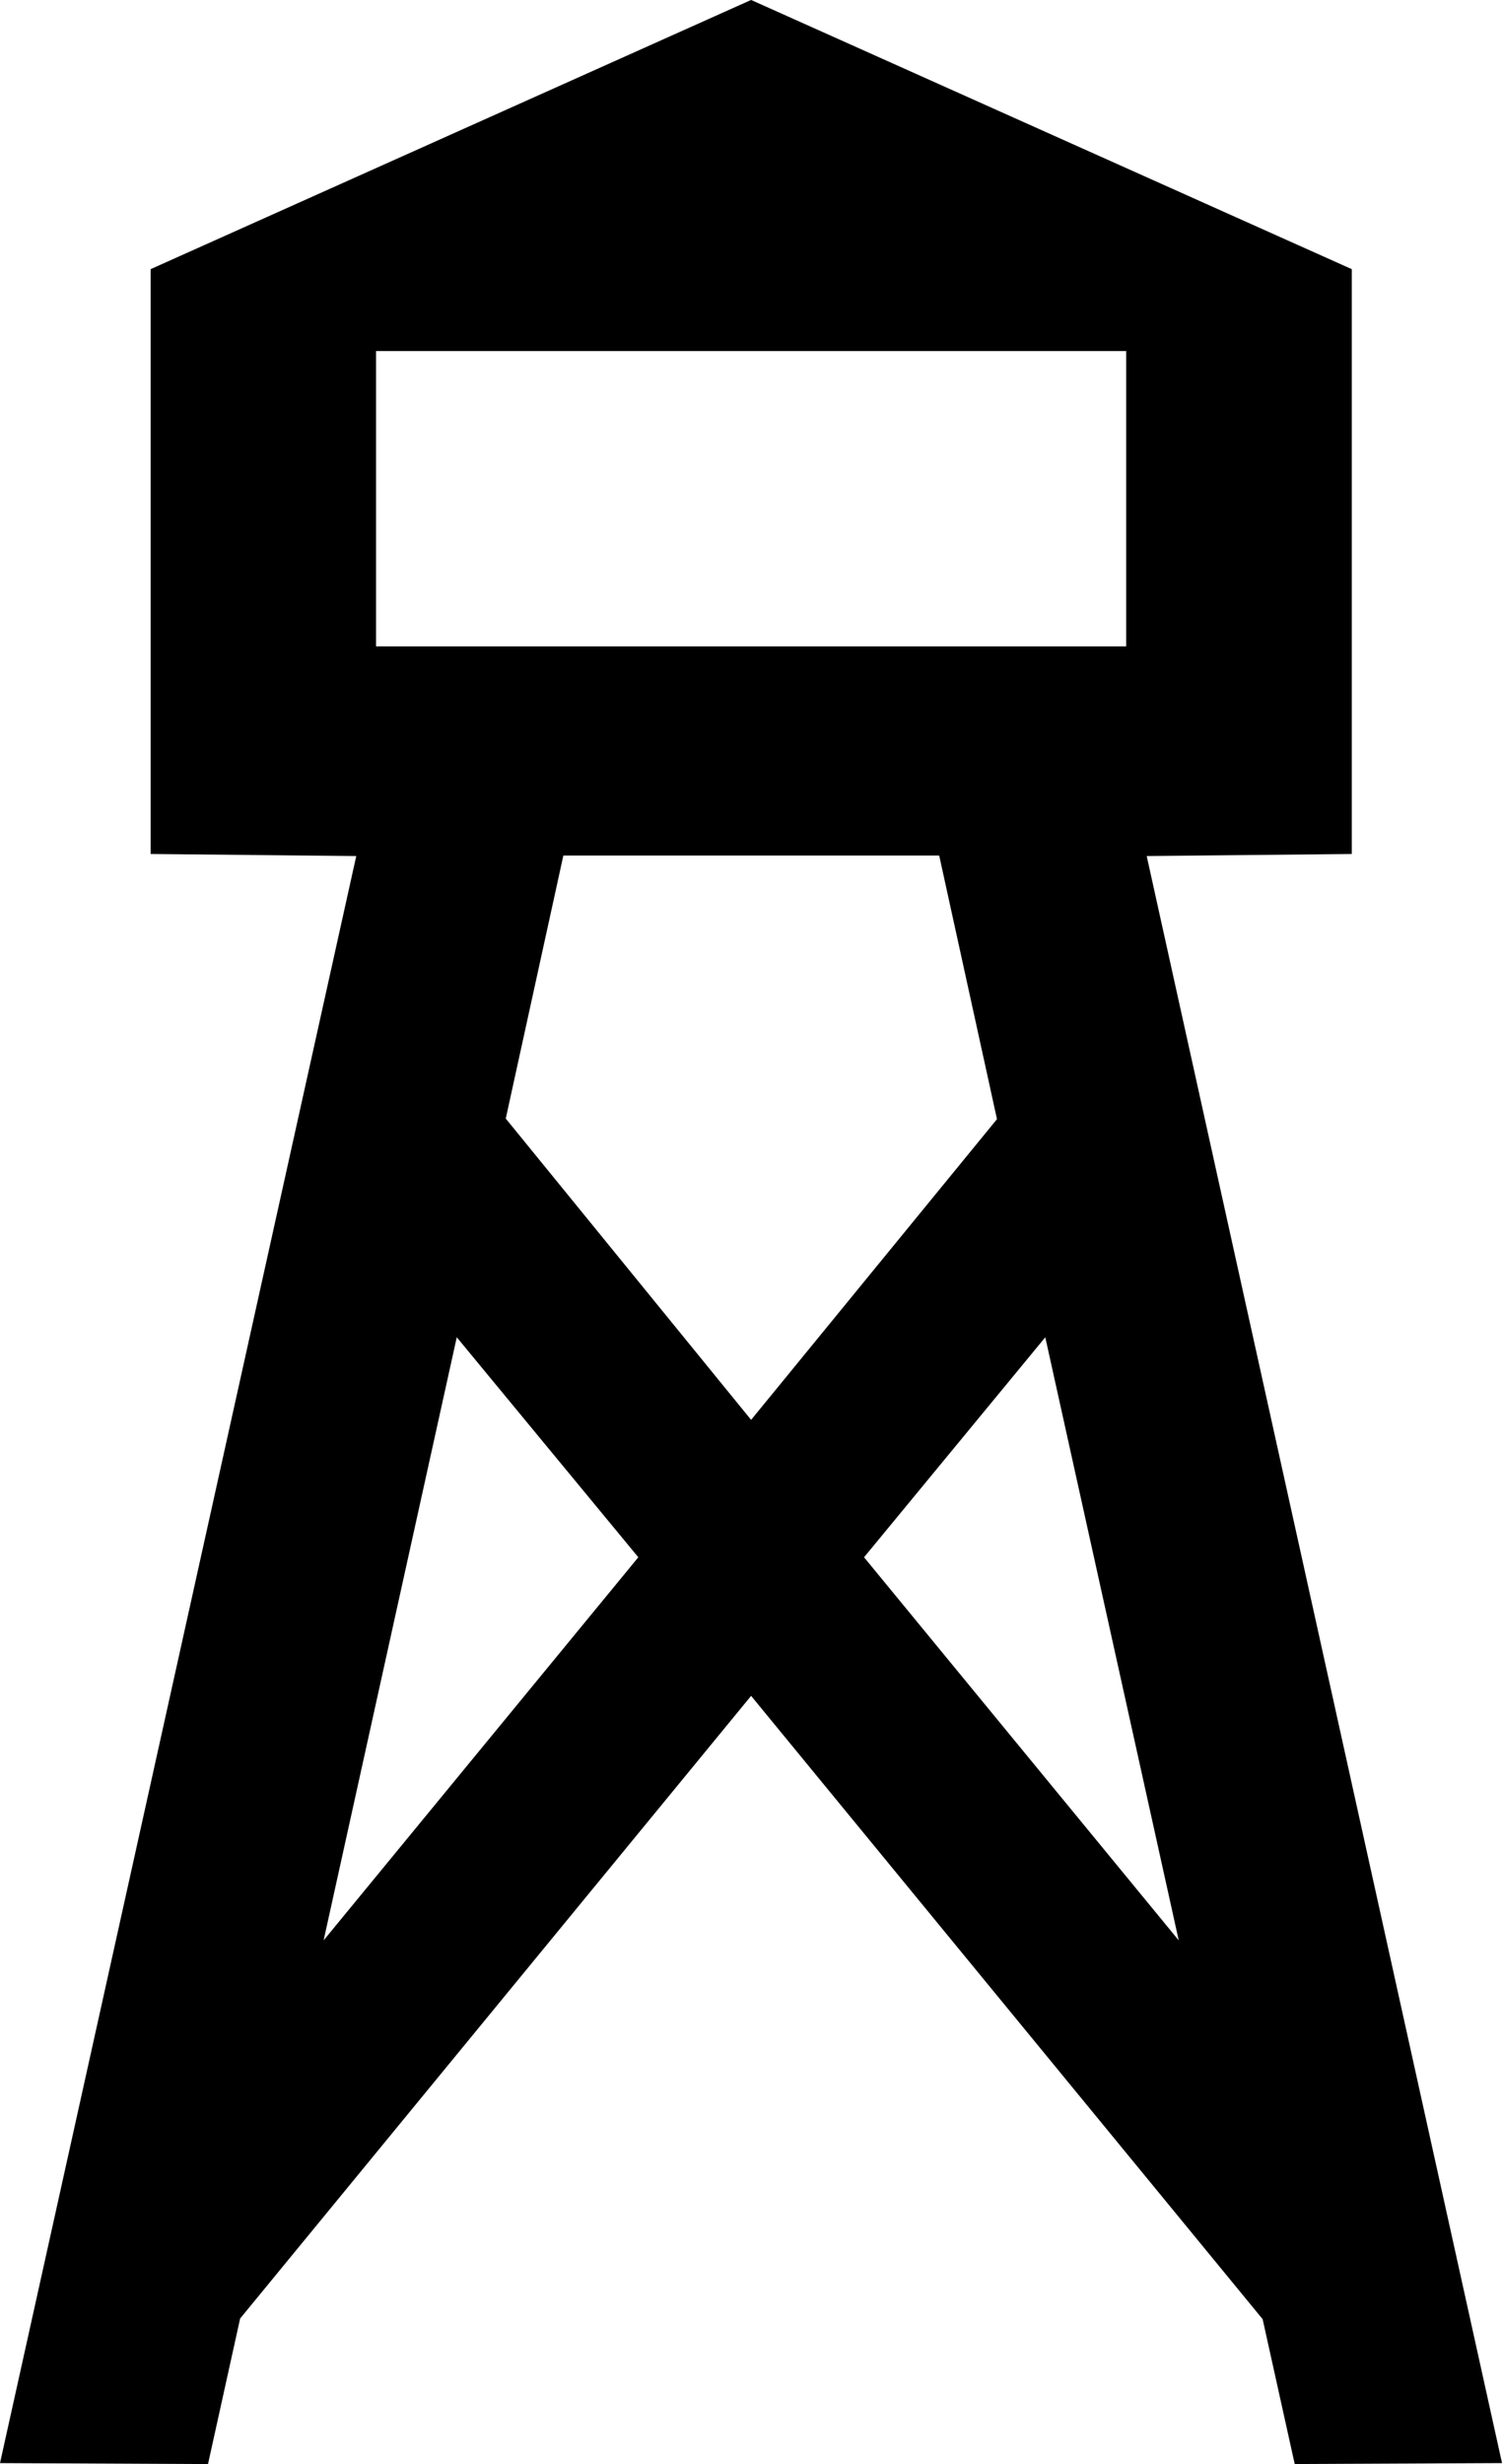 <svg xmlns="http://www.w3.org/2000/svg" viewBox="0 0 62.945 103.258"><path d="M15.758 14.711v12.375h31.438V14.711H15.758zm28.047 41.328l-7.595 9.219 13.188 16.055-5.593-25.274zm-2.024-9.141l-2.422-11.047h-15.75l-2.414 11.023L31.477 59.5l10.304-12.602zM13.562 81.312L26.75 65.258l-7.608-9.219-5.58 25.273zm-3.5 15.852l-1.345 6.094-8.717-.04 14.93-67.345-8.617-.086V11.279L31.477-.002l25.172 11.281v24.508l-8.594.086 14.891 67.344-8.688.039-1.344-6.07-21.437-26.12L10.062 97.16z"/></svg>